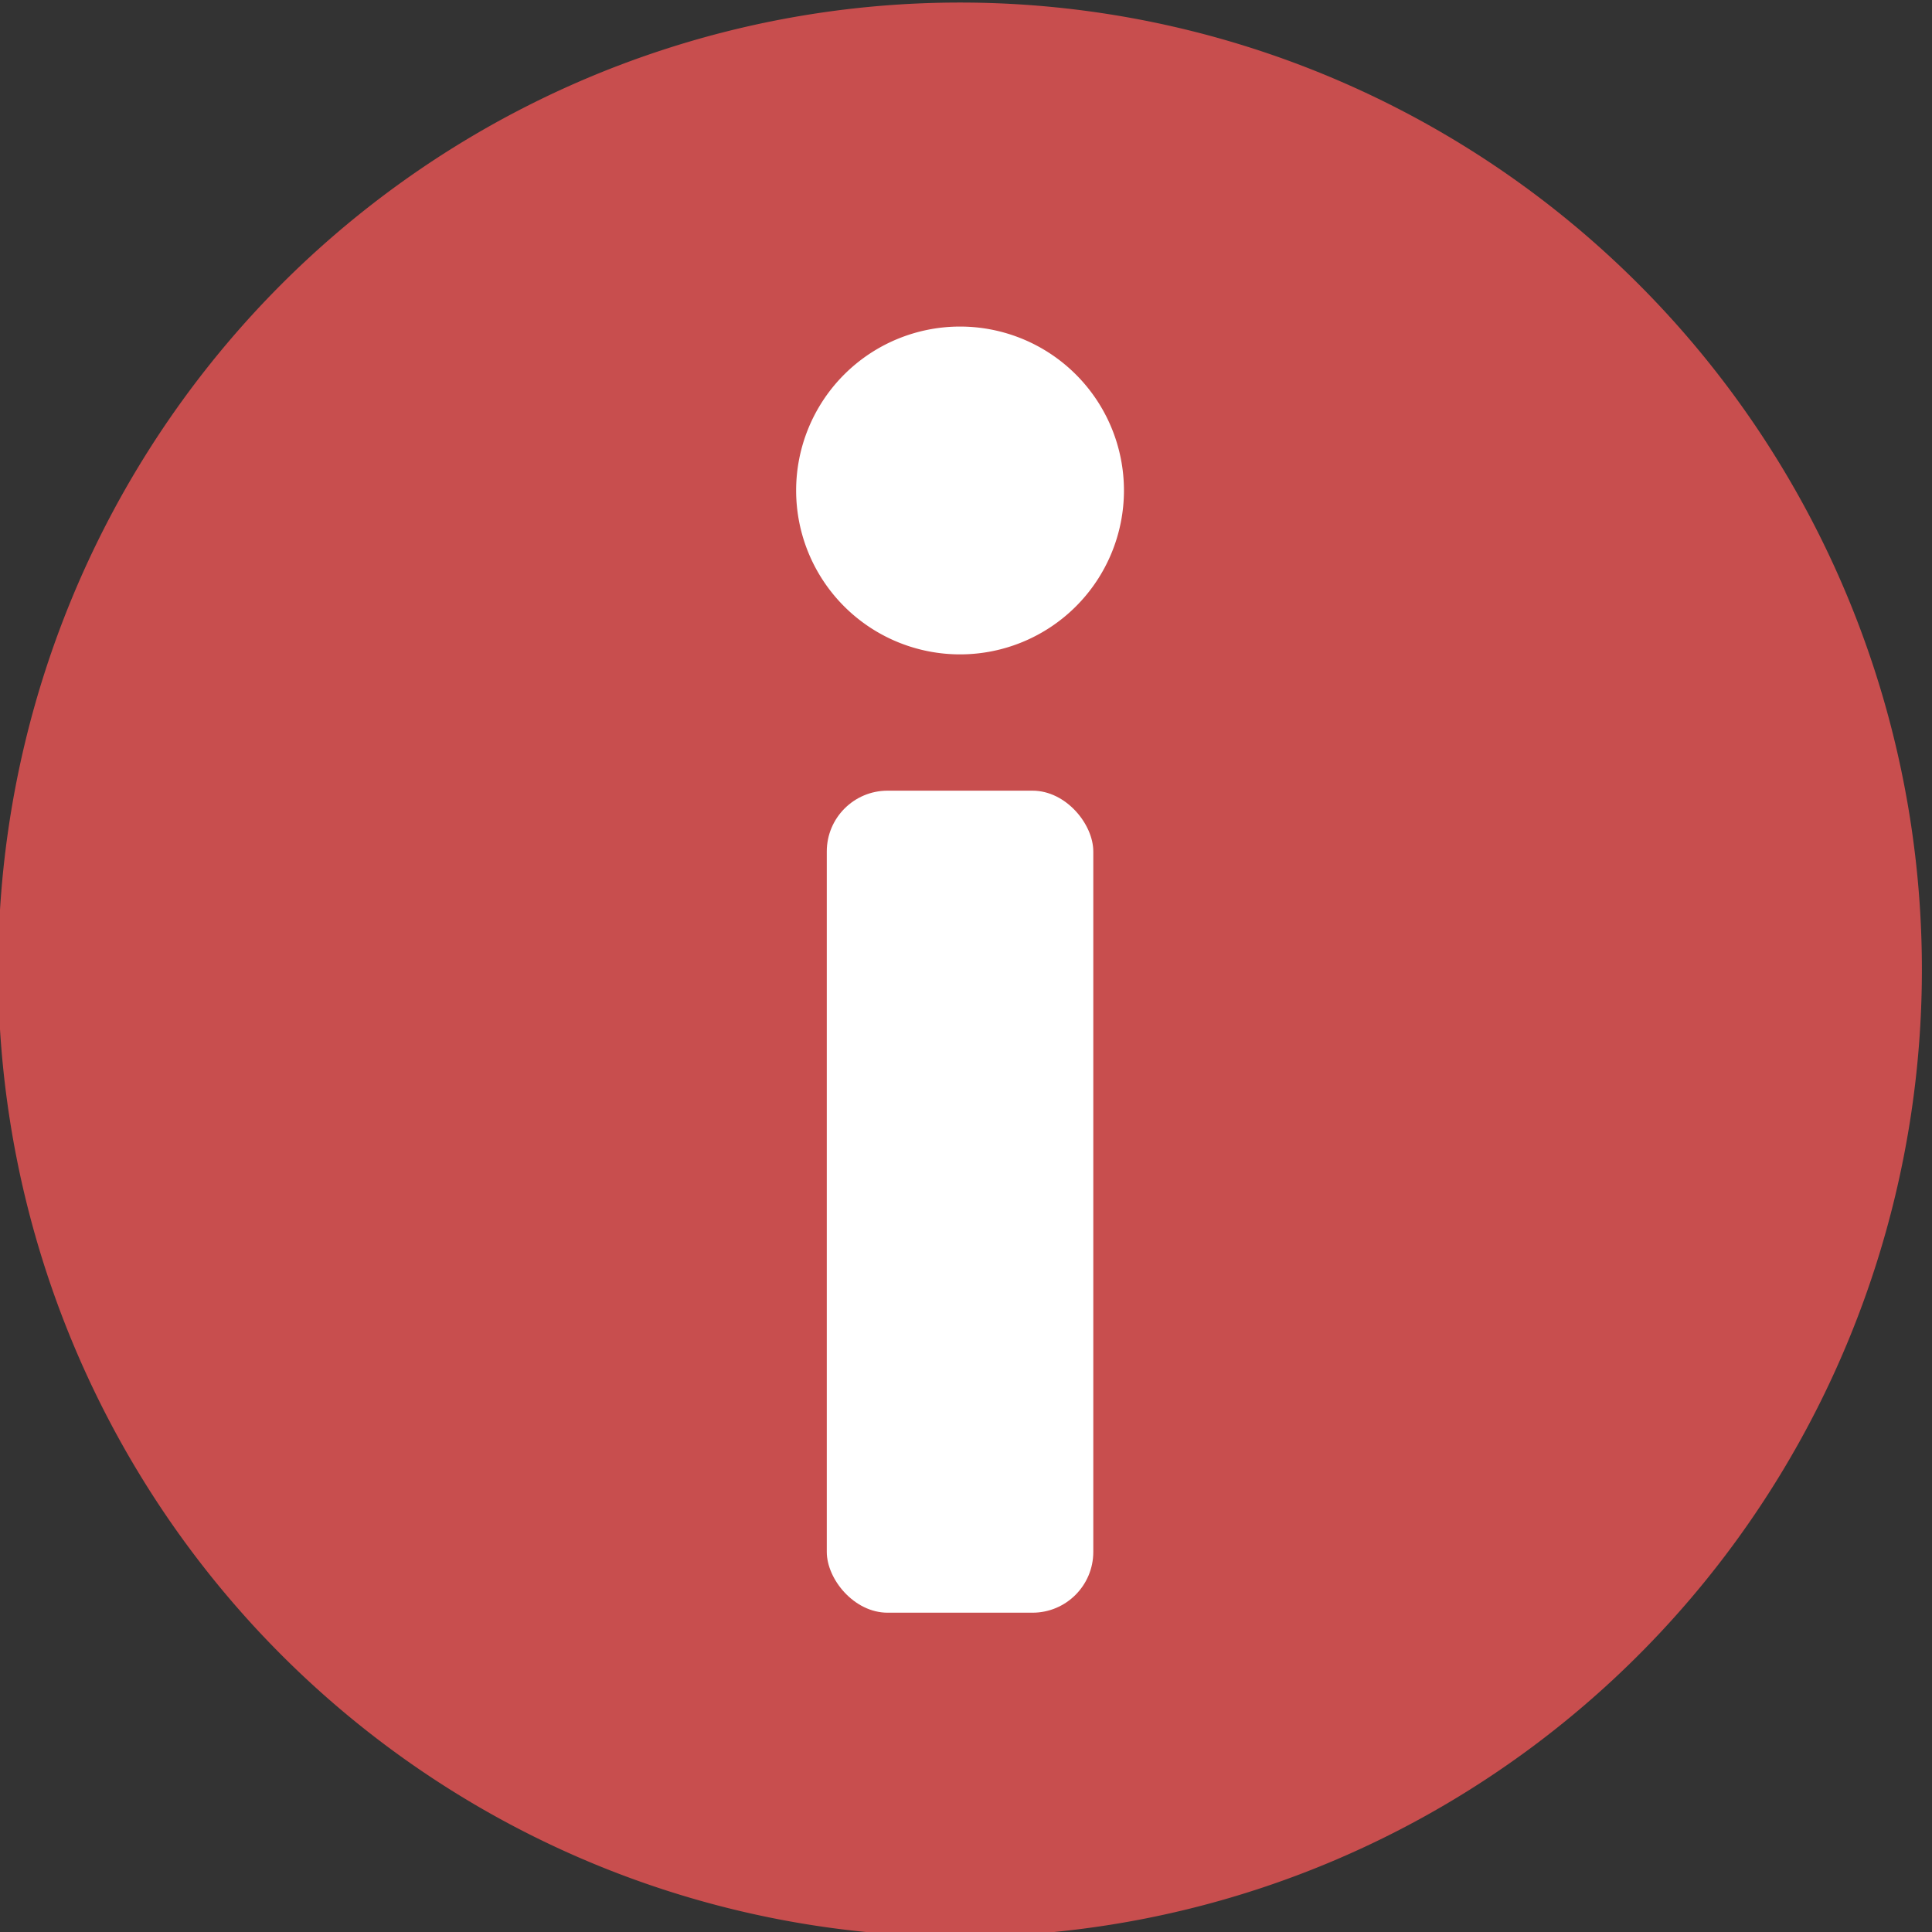 <?xml version="1.0" encoding="UTF-8" standalone="no"?>
<!-- Created with Inkscape (http://www.inkscape.org/) -->

<svg
   xmlns:dc="http://purl.org/dc/elements/1.1/"
   xmlns:cc="http://creativecommons.org/ns#"
   xmlns:rdf="http://www.w3.org/1999/02/22-rdf-syntax-ns#"
   xmlns:svg="http://www.w3.org/2000/svg"
   xmlns="http://www.w3.org/2000/svg"
   version="1.1"
   width="18"
   height="18"
   id="svg2">
  <rect width="100%" height="100%" fill="#333333" stroke="none"/>
  <defs
     id="defs4" />
  <g
     transform="translate(0,-1034.362)"
     id="layer1">
    <g
       transform="matrix(0.063,0,0,0.063,-3.879,1012.917)"
       id="info">
      <g
         id="g3770">
        <path
           d="m 18.056,9.003 a 9.028,9.028 0 1 1 -18.056,0 9.028,9.028 0 1 1 18.056,0 z"
           transform="matrix(15.756,0,0,15.841,61.301,341.169)"
           id="path3000"
           style="fill:#c84e4e;fill-opacity:1;stroke:none" />
        <g
           transform="translate(5.84,0.745)"
           id="g3788"
           style="fill:#ffffff">
          <path
             d="m 208.105,437.31 a 24.239,24.239 0 1 1 -48.479,0 24.239,24.239 0 1 1 48.479,0 z"
             transform="translate(13.842,-25.125)"
             id="path3016"
             style="fill:#ffffff;fill-opacity:1;stroke:none" />
          <rect
             width="39.414"
             height="121.565"
             ry="8.992"
             x="178"
             y="456.581"
             id="rect3786"
             style="fill:#ffffff;fill-opacity:1;stroke:none" />
        </g>
      </g>
    </g>
  </g>
</svg>
